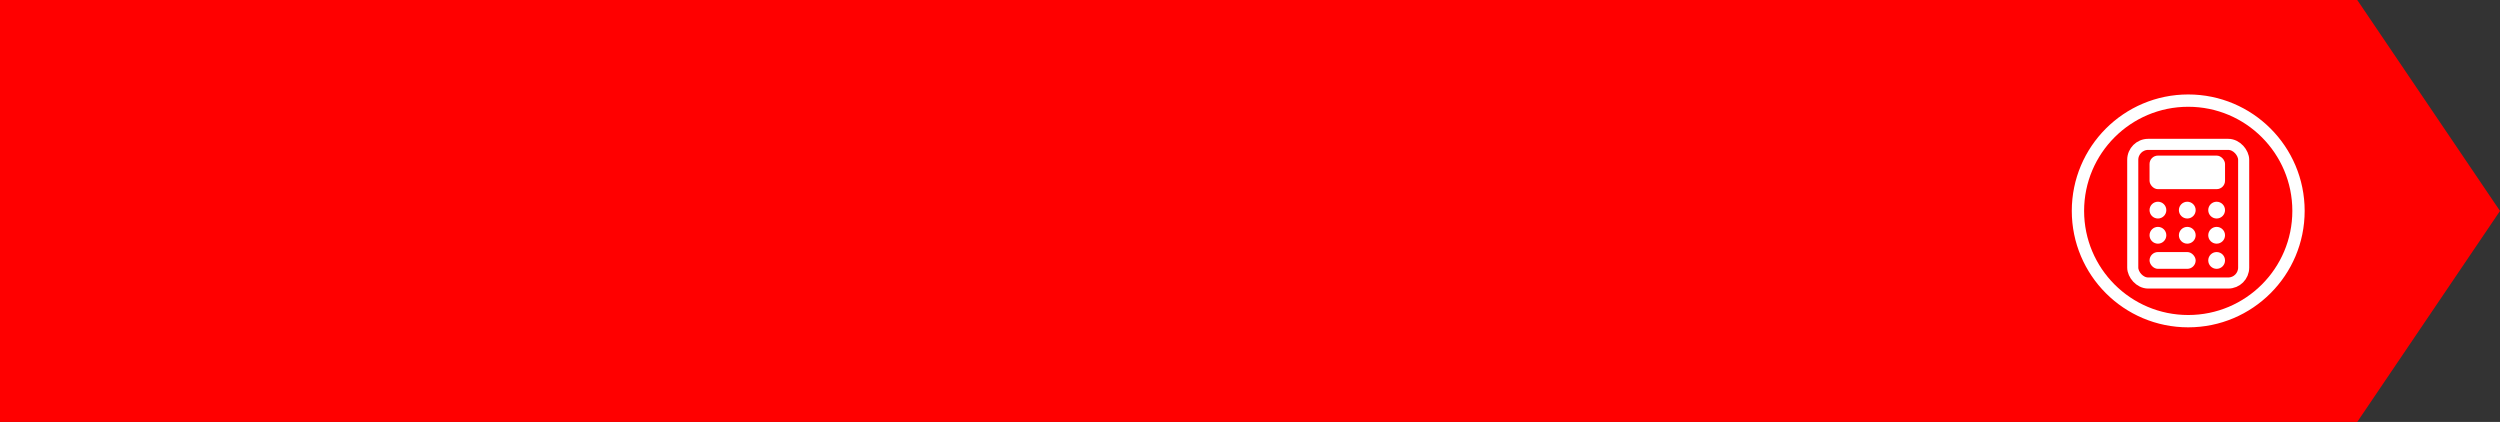<?xml version="1.0" encoding="UTF-8"?> <svg xmlns="http://www.w3.org/2000/svg" width="397" height="67" viewBox="0 0 397 67" fill="none"><rect x="0" y="0" width="397" height="67" fill="#333333" stroke="none"/> <path d="M0 67V0H374.333L397 33.5L374.333 67H0Z" fill="#FF0000"></path> <circle cx="347.49" cy="33.49" r="17.512" stroke="white" stroke-width="1.957"></circle> <rect x="338.681" y="22.926" width="17.613" height="22.017" rx="2.449" stroke="white" stroke-width="1.761"></rect> <rect x="341.347" y="24.709" width="11.988" height="5.328" rx="1.332" fill="white"></rect> <circle cx="342.679" cy="33.367" r="1.333" fill="white"></circle> <circle cx="342.679" cy="37.362" r="1.333" fill="white"></circle> <circle cx="347.34" cy="37.362" r="1.333" fill="white"></circle> <circle cx="347.34" cy="33.367" r="1.333" fill="white"></circle> <circle cx="352.002" cy="37.362" r="1.333" fill="white"></circle> <circle cx="352.002" cy="33.367" r="1.333" fill="white"></circle> <circle cx="352.002" cy="41.358" r="1.333" fill="white"></circle> <rect x="341.347" y="40.026" width="7.325" height="2.664" rx="1.332" fill="white"></rect> </svg> 